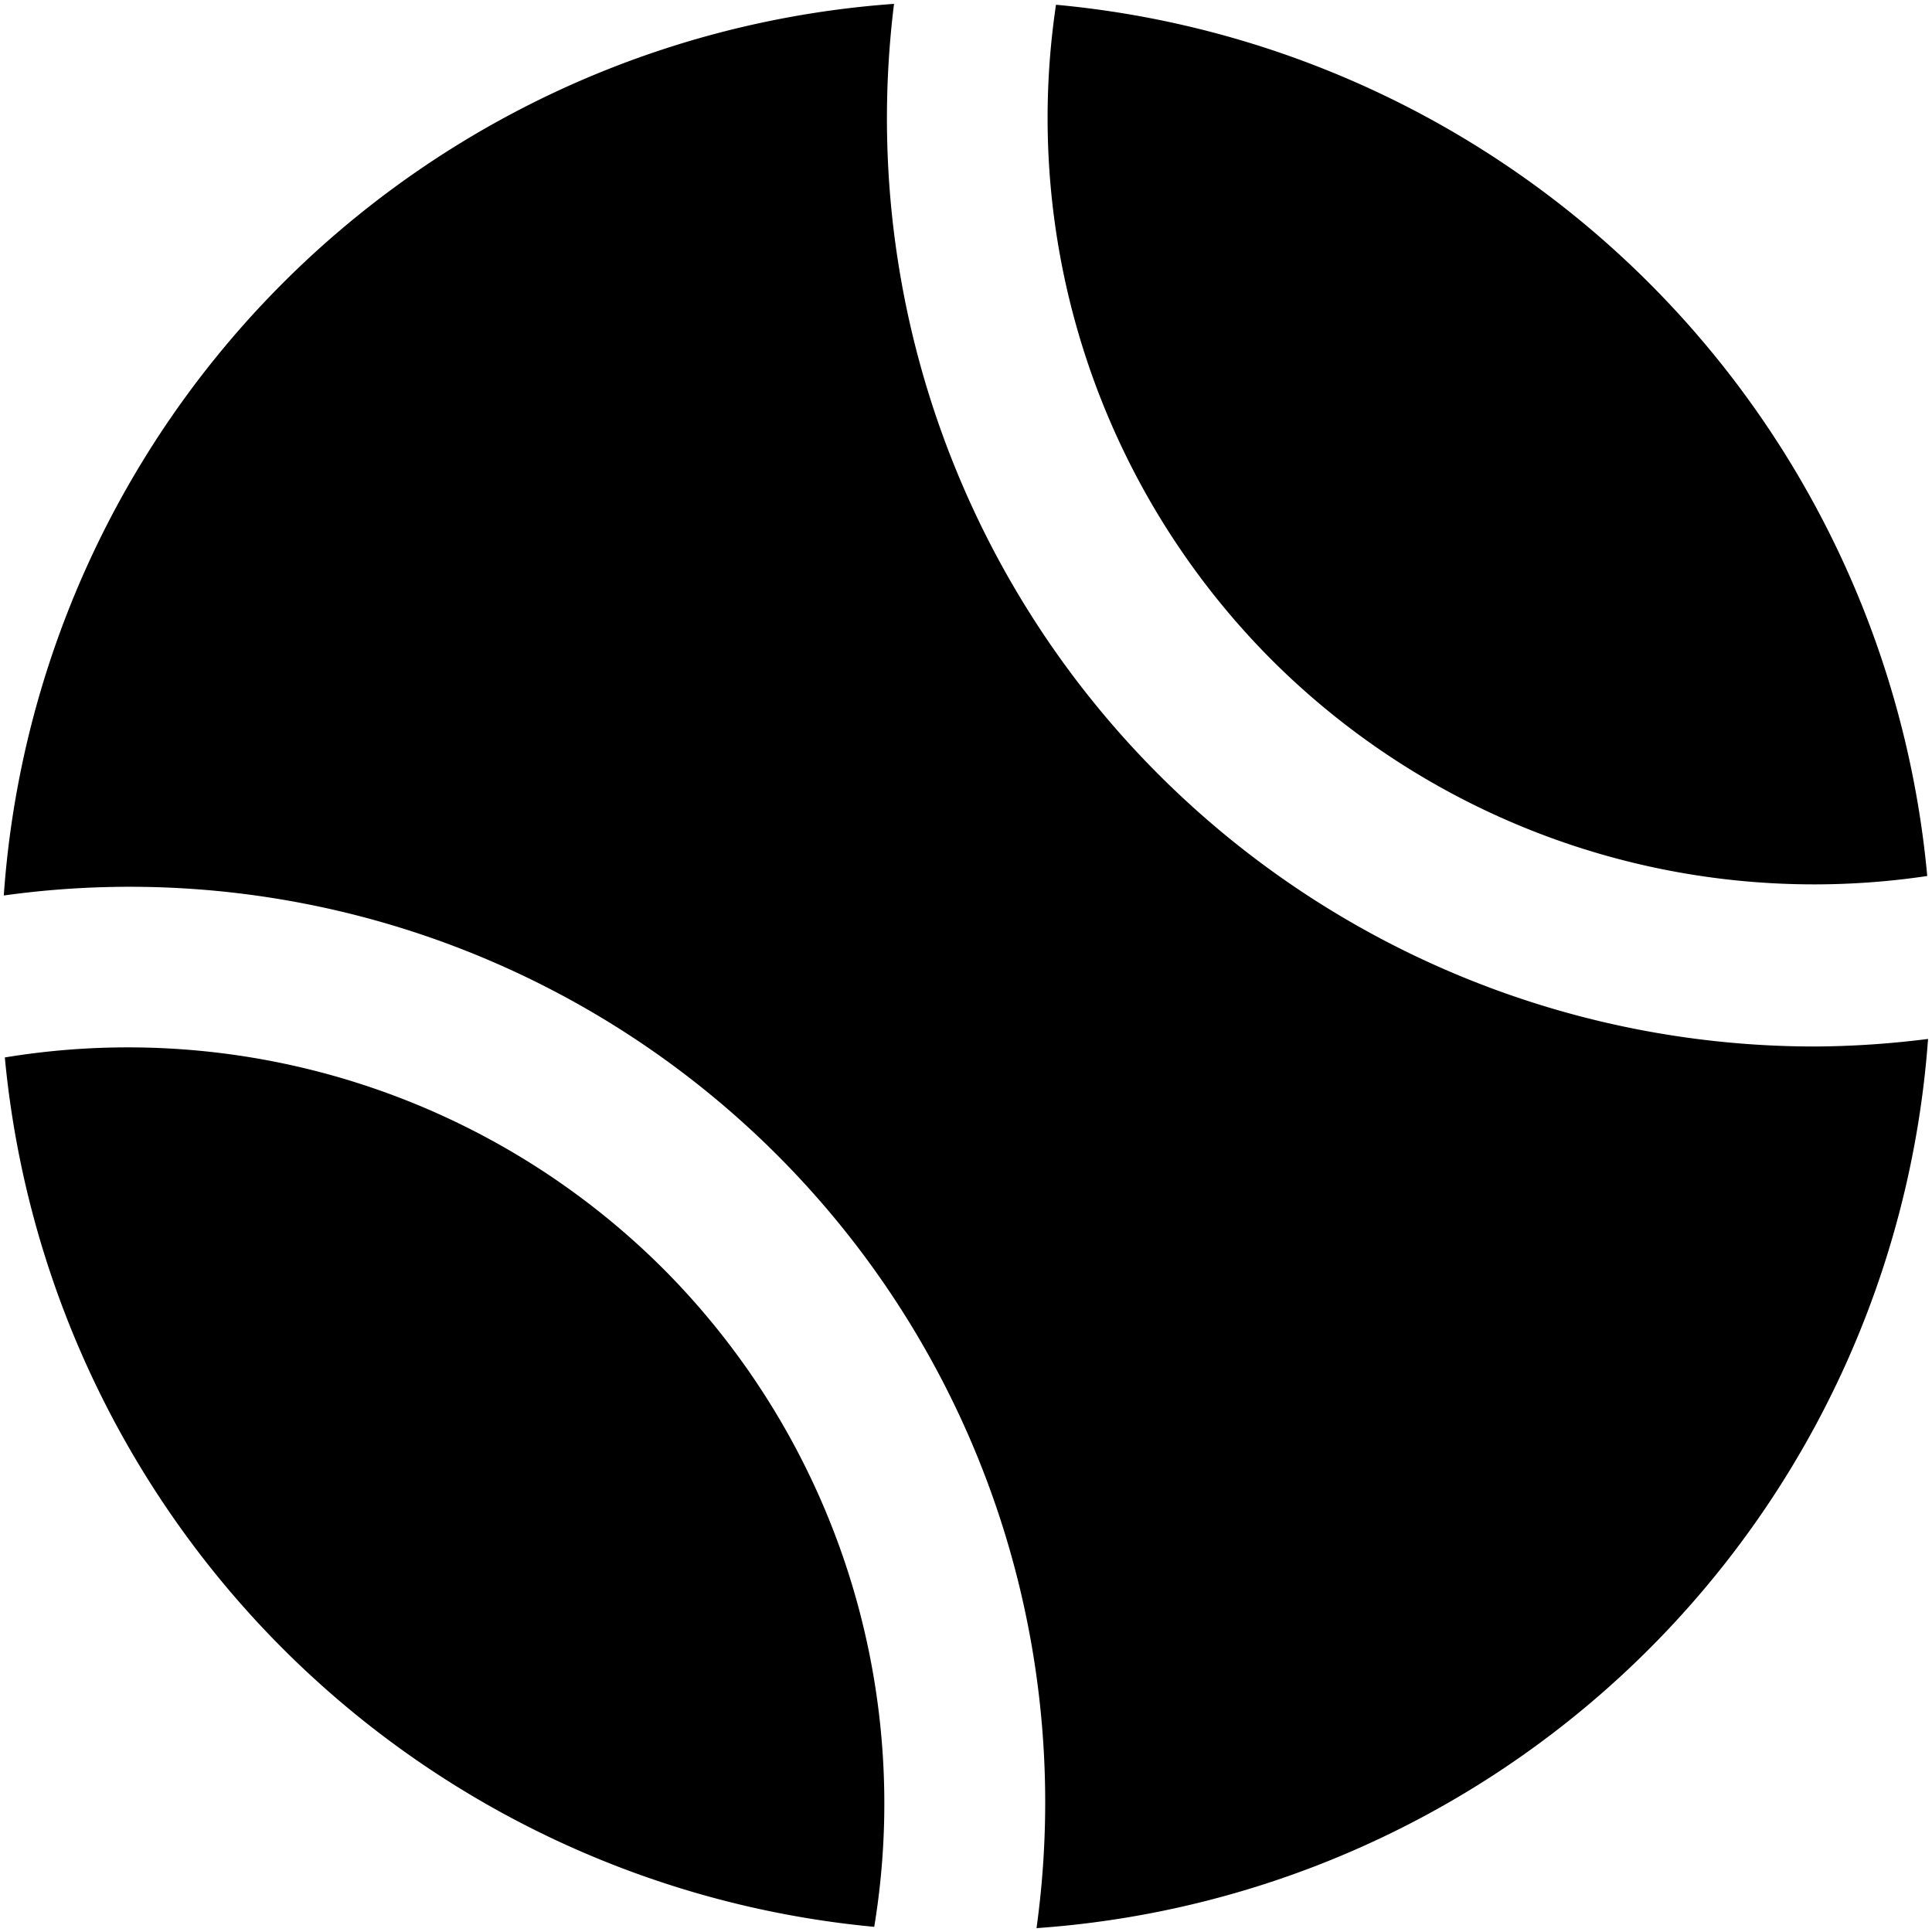 <svg id="Layer_1" height="512" viewBox="0 0 24 24" width="512" xmlns="http://www.w3.org/2000/svg" data-name="Layer 1"><path d="m13.118.059a11.972 11.972 0 0 1 10.823 10.823 9.536 9.536 0 0 1 -8.141-2.682 9.532 9.532 0 0 1 -2.682-8.141zm9.434 12.941a11.529 11.529 0 0 1 -11.446-12.952 11.941 11.941 0 0 0 -11.059 11.076 11.373 11.373 0 0 1 12.829 12.828 11.938 11.938 0 0 0 11.075-11.046 11.563 11.563 0 0 1 -1.399.094zm-14.313 2.761a9.413 9.413 0 0 0 -8.179-2.625 11.975 11.975 0 0 0 10.8 10.8 9.408 9.408 0 0 0 -2.621-8.175z"/></svg>
